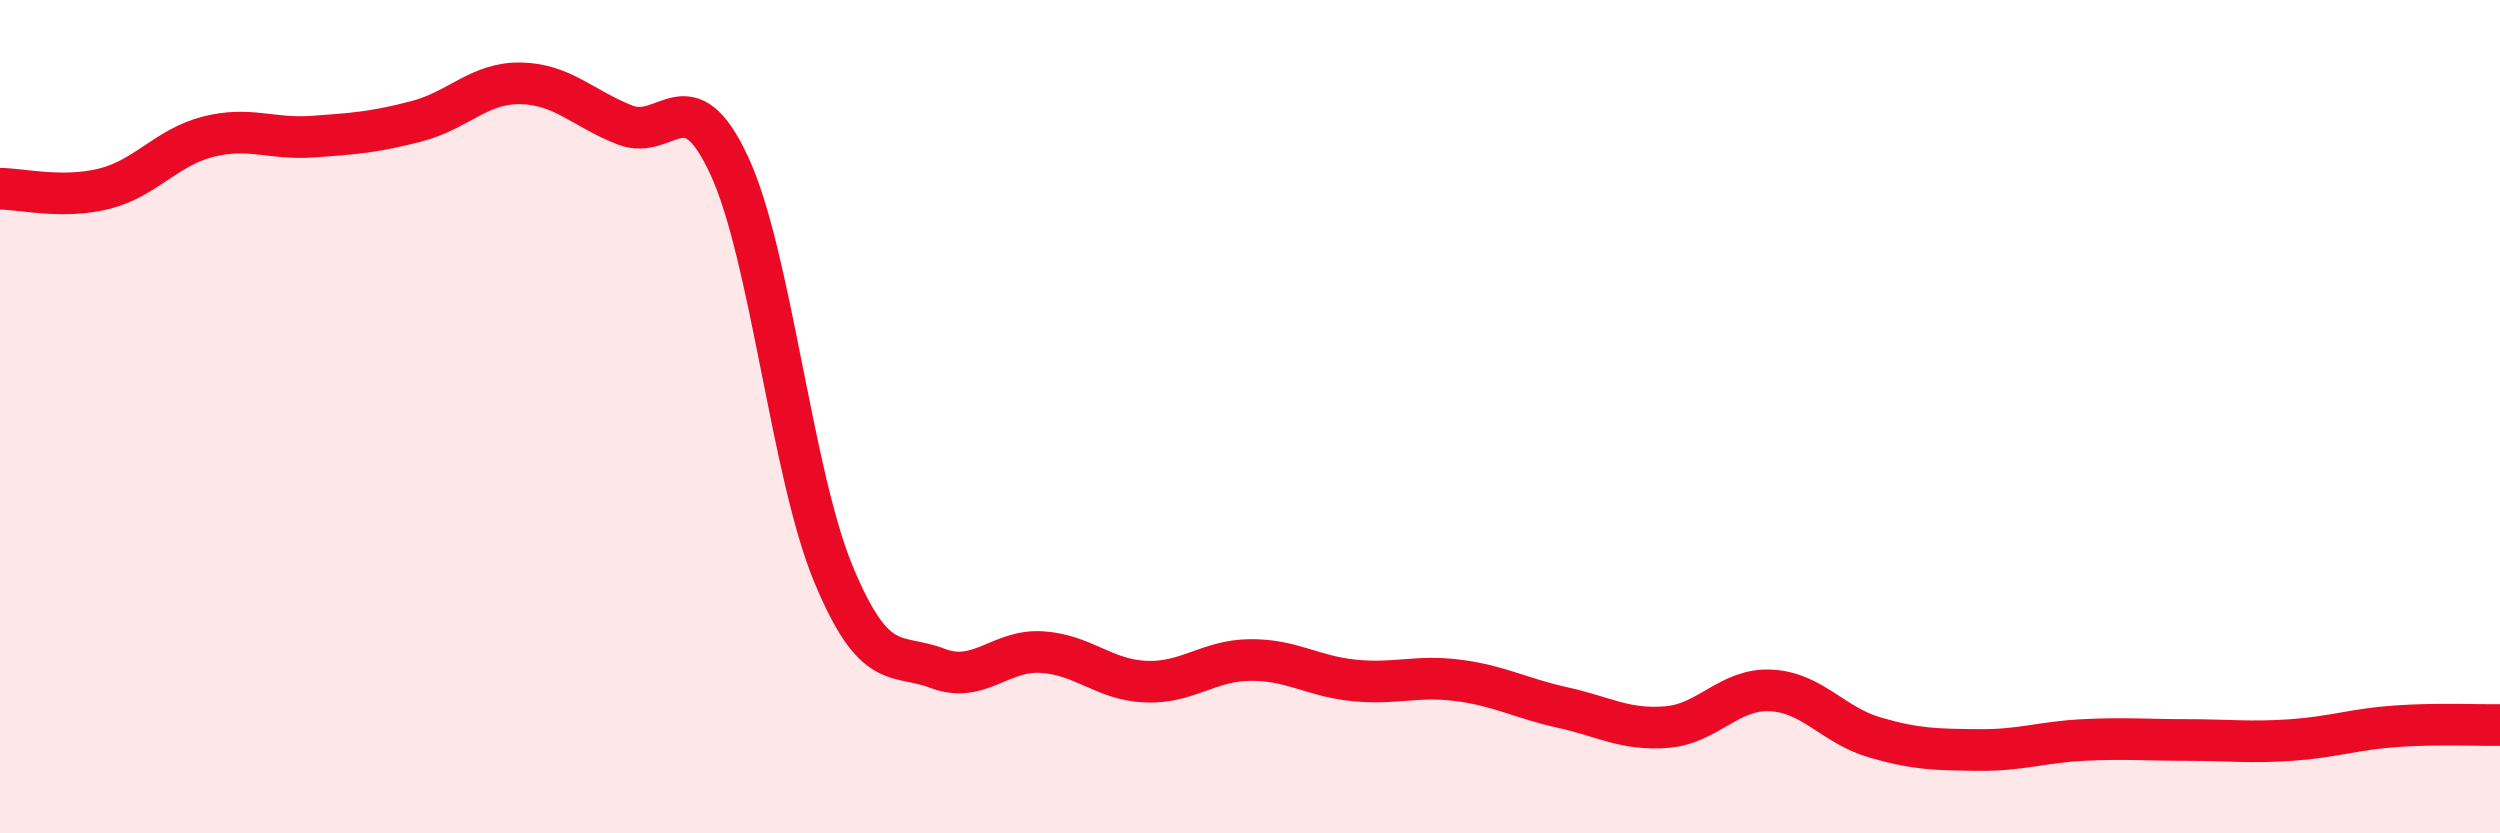 
    <svg width="60" height="20" viewBox="0 0 60 20" xmlns="http://www.w3.org/2000/svg">
      <path
        d="M 0,4.53 C 0.5,4.53 1.5,4.78 2.5,4.53 C 3.5,4.28 4,3.53 5,3.28 C 6,3.03 6.5,3.35 7.5,3.28 C 8.5,3.21 9,3.17 10,2.91 C 11,2.65 11.5,1.98 12.5,2 C 13.5,2.02 14,2.61 15,3 C 16,3.39 16.5,1.82 17.5,3.97 C 18.5,6.12 19,11.36 20,13.77 C 21,16.18 21.5,15.66 22.5,16.04 C 23.5,16.42 24,15.59 25,15.65 C 26,15.71 26.5,16.32 27.5,16.36 C 28.5,16.4 29,15.85 30,15.84 C 31,15.83 31.5,16.23 32.5,16.33 C 33.5,16.43 34,16.2 35,16.33 C 36,16.46 36.5,16.76 37.5,16.98 C 38.5,17.2 39,17.53 40,17.45 C 41,17.37 41.5,16.52 42.5,16.57 C 43.5,16.62 44,17.41 45,17.7 C 46,17.99 46.5,17.99 47.5,18 C 48.5,18.01 49,17.81 50,17.76 C 51,17.71 51.5,17.76 52.5,17.76 C 53.5,17.76 54,17.83 55,17.76 C 56,17.69 56.5,17.5 57.5,17.43 C 58.5,17.36 59.5,17.41 60,17.4L60 20L0 20Z"
        fill="#EB0A25"
        opacity="0.1"
        stroke-linecap="round"
        stroke-linejoin="round"
      />
      <path
        d="M 0,4.53 C 0.5,4.53 1.5,4.78 2.5,4.53 C 3.5,4.28 4,3.53 5,3.28 C 6,3.03 6.5,3.35 7.5,3.28 C 8.5,3.21 9,3.17 10,2.91 C 11,2.65 11.5,1.98 12.5,2 C 13.5,2.02 14,2.61 15,3 C 16,3.39 16.5,1.82 17.5,3.97 C 18.5,6.12 19,11.36 20,13.77 C 21,16.18 21.5,15.66 22.5,16.04 C 23.5,16.42 24,15.59 25,15.65 C 26,15.71 26.5,16.32 27.5,16.36 C 28.5,16.4 29,15.85 30,15.84 C 31,15.83 31.5,16.23 32.5,16.33 C 33.5,16.43 34,16.2 35,16.33 C 36,16.46 36.5,16.76 37.5,16.98 C 38.5,17.2 39,17.53 40,17.45 C 41,17.37 41.5,16.52 42.5,16.57 C 43.5,16.62 44,17.41 45,17.7 C 46,17.99 46.5,17.99 47.5,18 C 48.5,18.01 49,17.81 50,17.76 C 51,17.71 51.5,17.76 52.5,17.76 C 53.5,17.76 54,17.83 55,17.76 C 56,17.69 56.5,17.5 57.5,17.43 C 58.5,17.36 59.5,17.41 60,17.4"
        stroke="#EB0A25"
        stroke-width="1"
        fill="none"
        stroke-linecap="round"
        stroke-linejoin="round"
      />
    </svg>
  